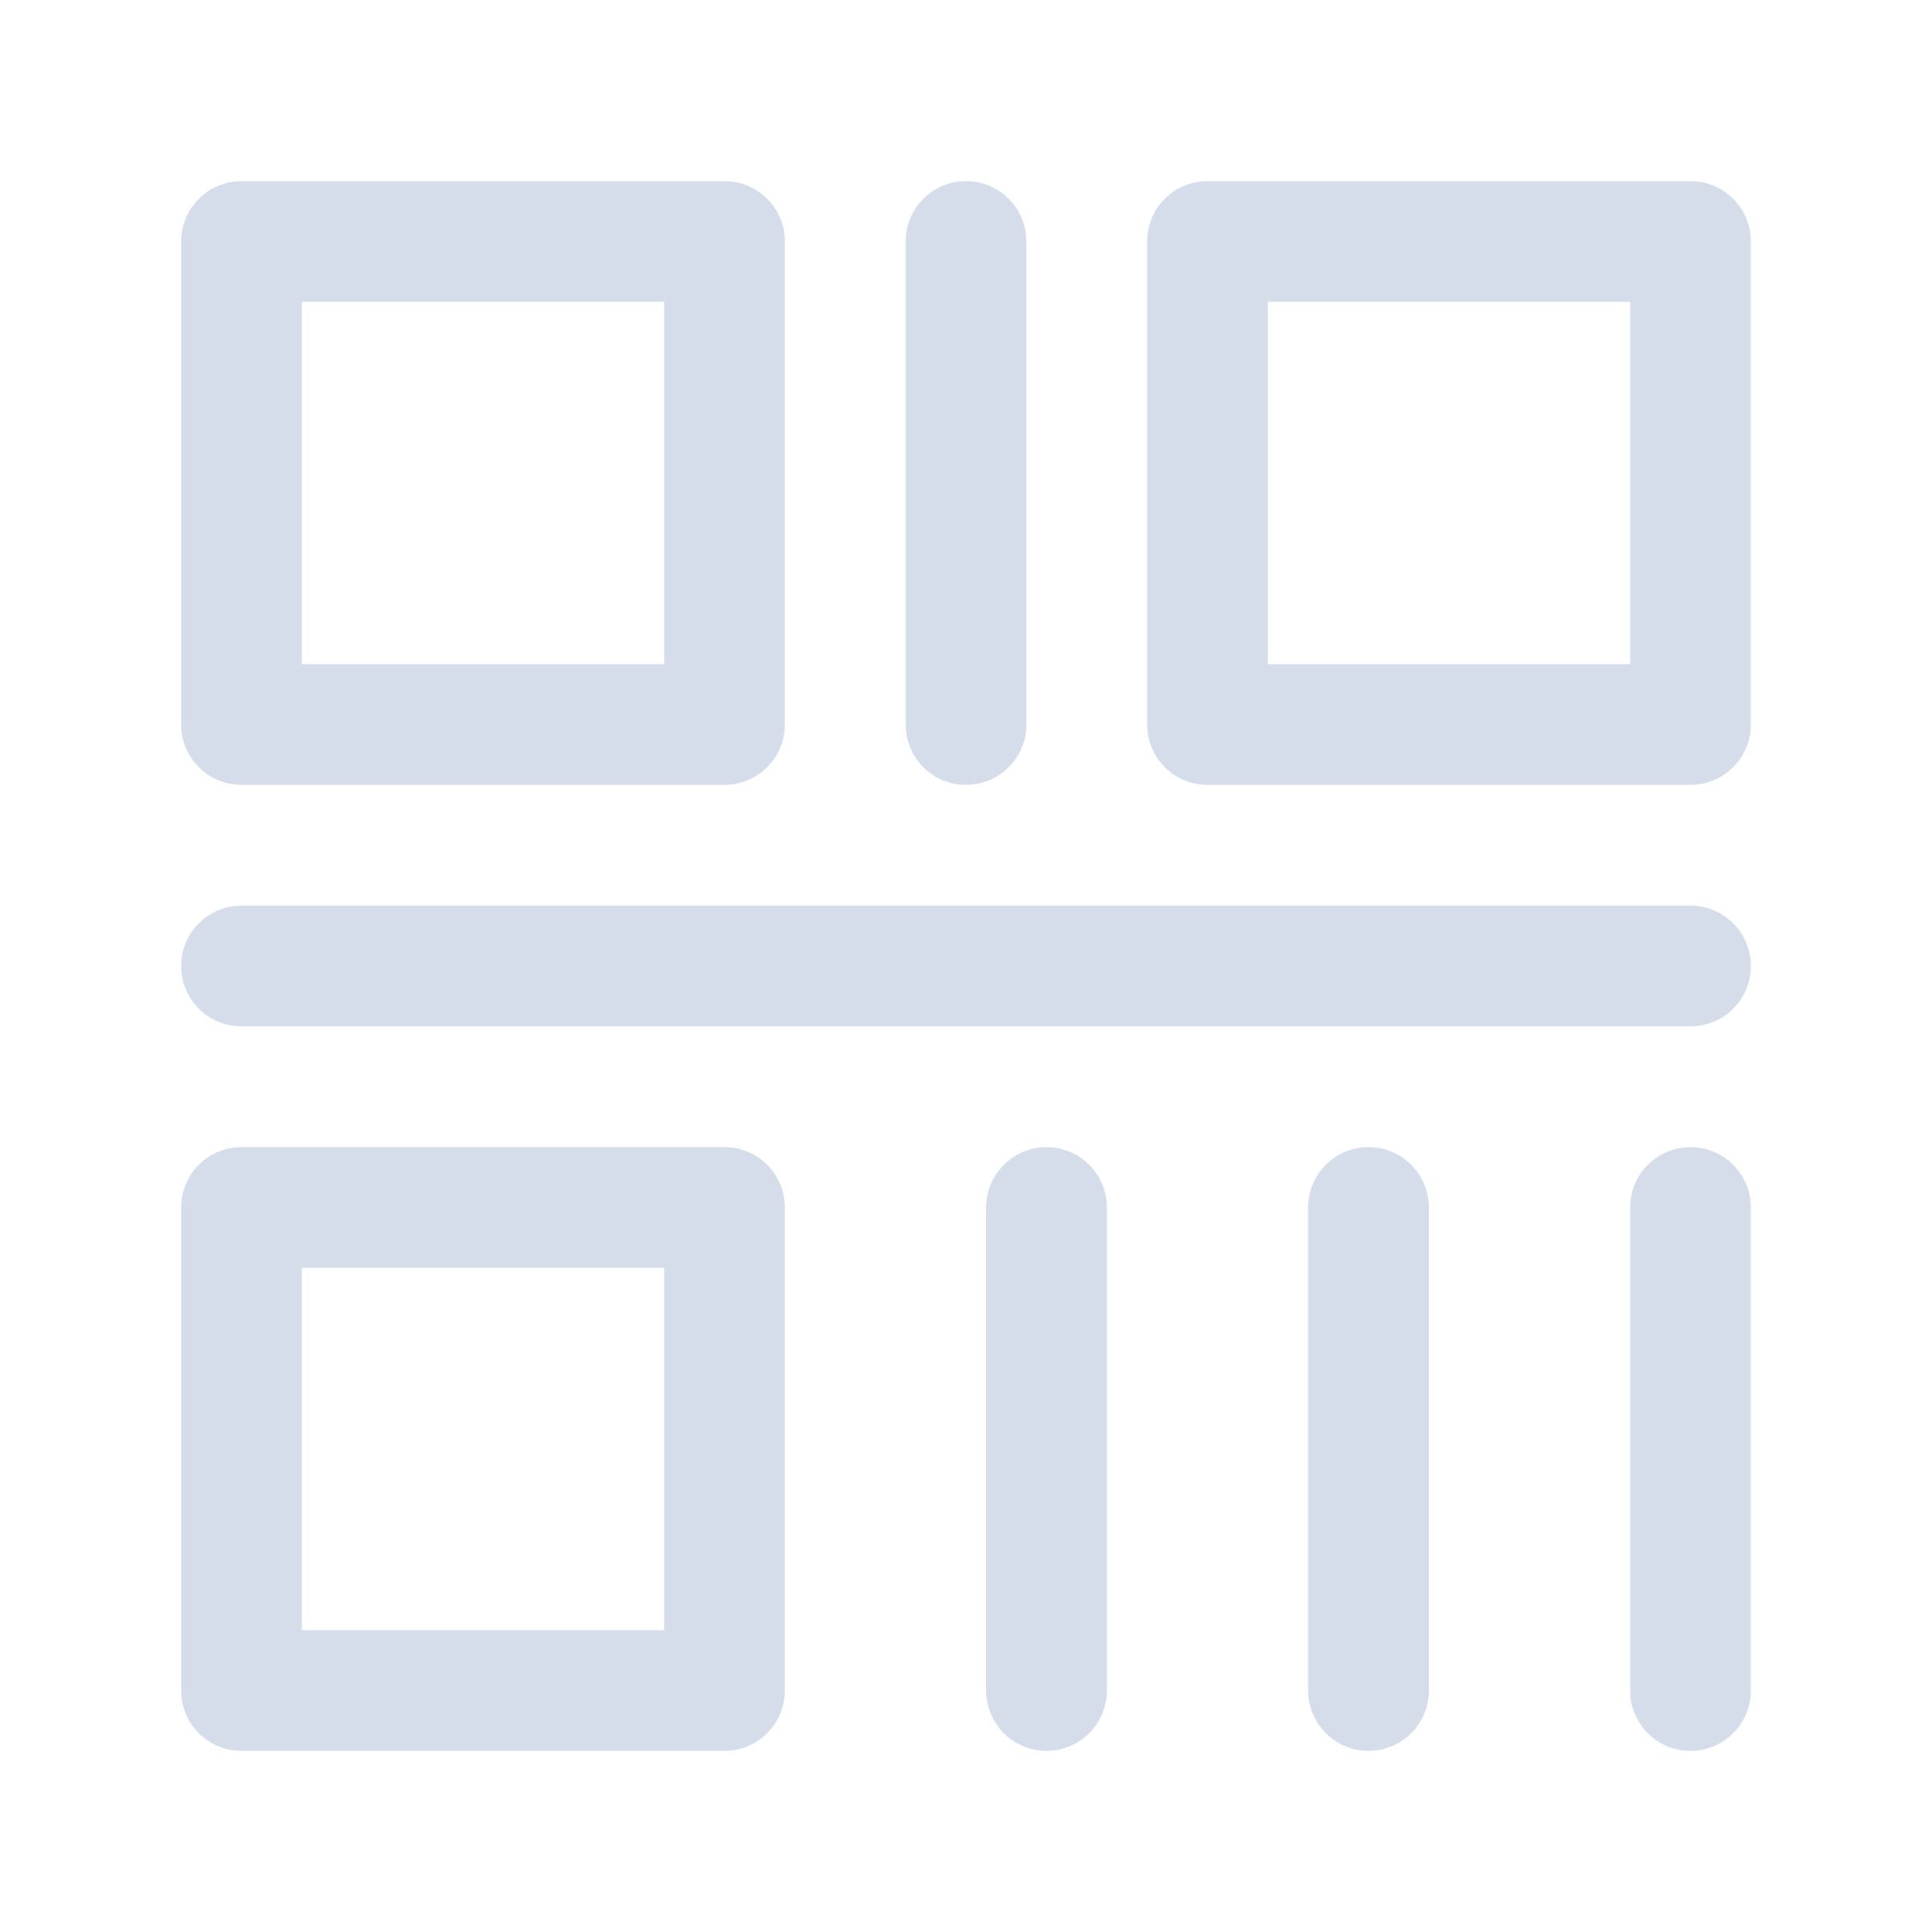 <svg width="18" height="18" viewBox="0 0 18 18" fill="none" xmlns="http://www.w3.org/2000/svg">
<path d="M6.75 2.25H2.25V6.75H6.75V2.25Z" stroke="#D5DCEA" stroke-width="1.125" stroke-linejoin="round"/>
<path d="M6.75 11.25H2.25V15.75H6.75V11.25Z" stroke="#D5DCEA" stroke-width="1.125" stroke-linejoin="round"/>
<path d="M15.75 2.25H11.25V6.75H15.75V2.25Z" stroke="#D5DCEA" stroke-width="1.125" stroke-linejoin="round"/>
<path d="M9 2.25V6.75" stroke="#D5DCEA" stroke-width="1.125" stroke-linecap="round"/>
<path d="M15.75 9H2.25" stroke="#D5DCEA" stroke-width="1.125" stroke-linecap="round"/>
<path d="M12.75 11.25V15.75" stroke="#D5DCEA" stroke-width="1.125" stroke-linecap="round"/>
<path d="M15.75 11.25V15.75" stroke="#D5DCEA" stroke-width="1.125" stroke-linecap="round"/>
<path d="M9.75 11.25V15.75" stroke="#D5DCEA" stroke-width="1.125" stroke-linecap="round"/>
</svg>
